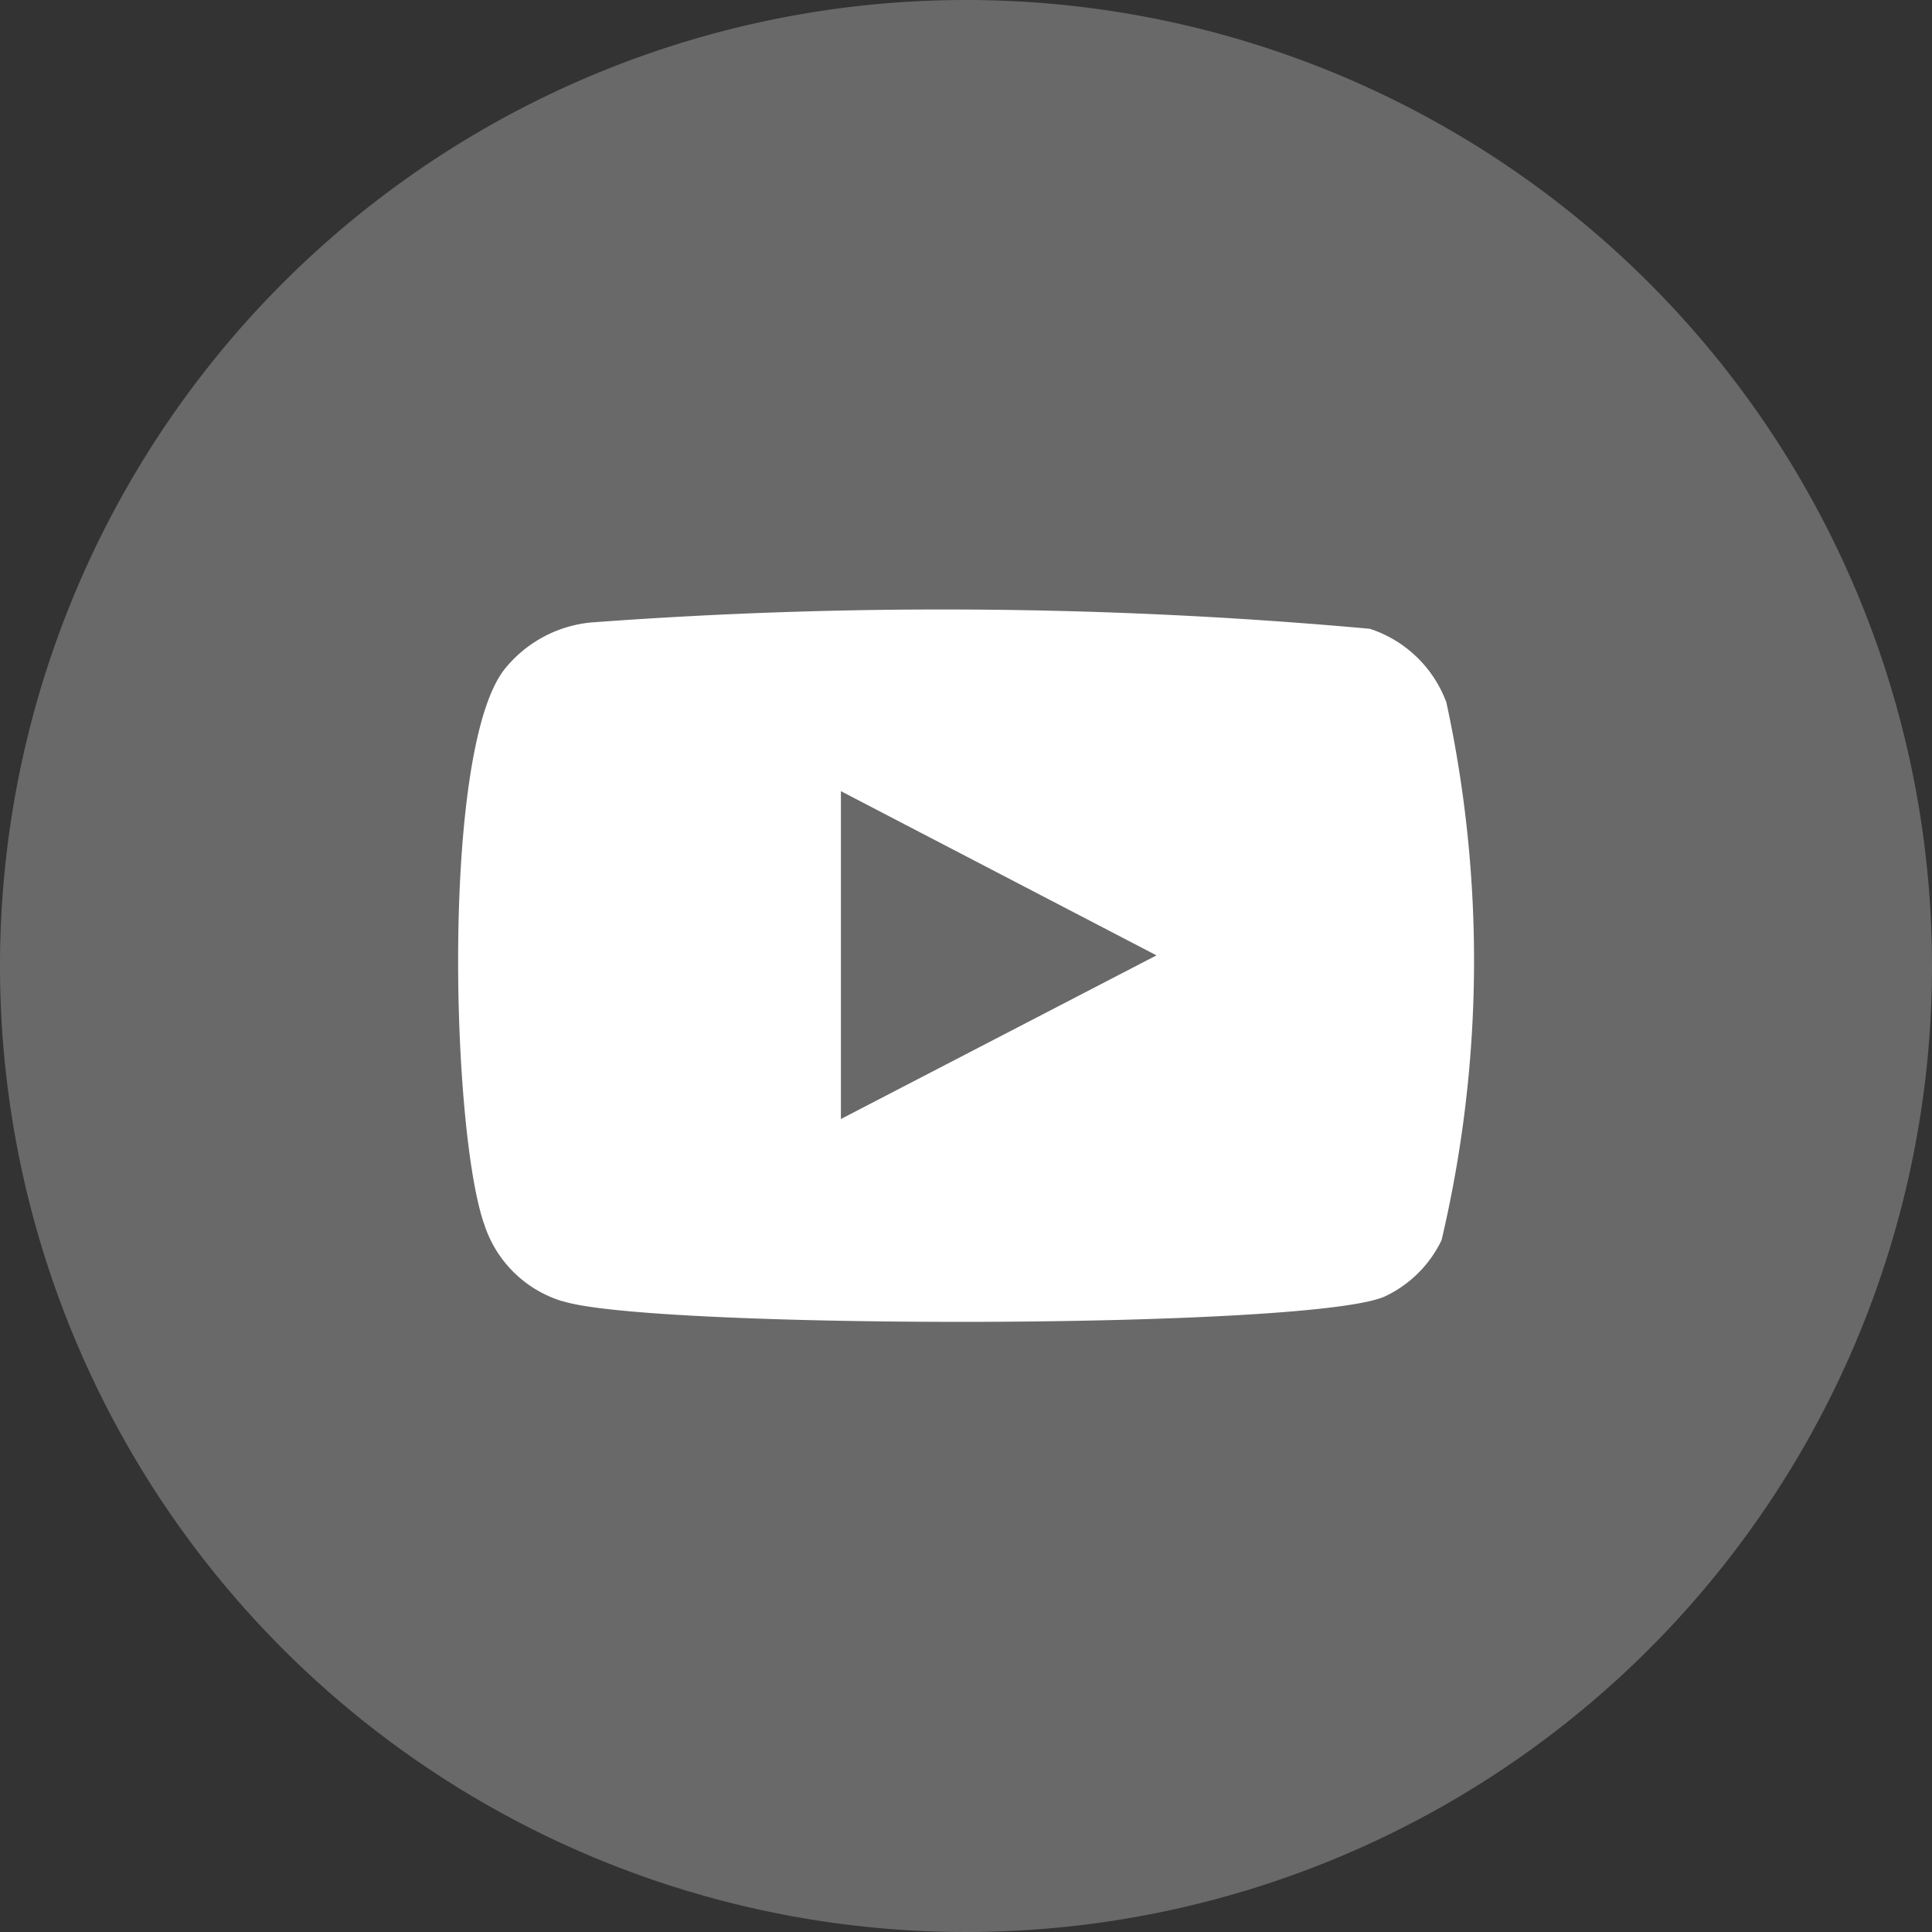 <svg id="Group_4" data-name="Group 4" xmlns="http://www.w3.org/2000/svg" xmlns:xlink="http://www.w3.org/1999/xlink" width="20" height="20" viewBox="0 0 20 20">
  <rect x="0" y="0" width="20" height="20" fill="#333333" stroke="none"/>
  <defs>
    <clipPath id="clip-path">
      <rect id="Rectangle_49" data-name="Rectangle 49" width="20" height="20" fill="none"/>
    </clipPath>
  </defs>
  <g id="Group_34" data-name="Group 34" transform="translate(0 0)" clip-path="url(#clip-path)">
    <path id="Path_35" data-name="Path 35" d="M20,10A10,10,0,1,1,10,0,10,10,0,0,1,20,10" transform="translate(0 0)" fill="#696969"/>
    <path id="Path_36" data-name="Path 36" d="M6.944,14.962a1.223,1.223,0,0,1-.807-.785c-.349-.961-.453-4.982.22-5.775a1.305,1.305,0,0,1,.879-.467A49.163,49.163,0,0,1,15.3,8a1.262,1.262,0,0,1,.793.763,12.617,12.617,0,0,1-.05,5.566,1.231,1.231,0,0,1-.569.574c-.676.355-7.64.35-8.53.057m2.881-1.885,3.267-1.694-3.267-1.7Z" transform="translate(-1.12 -1.491)" fill="#fff" fill-rule="evenodd"/>
  </g>
</svg>

